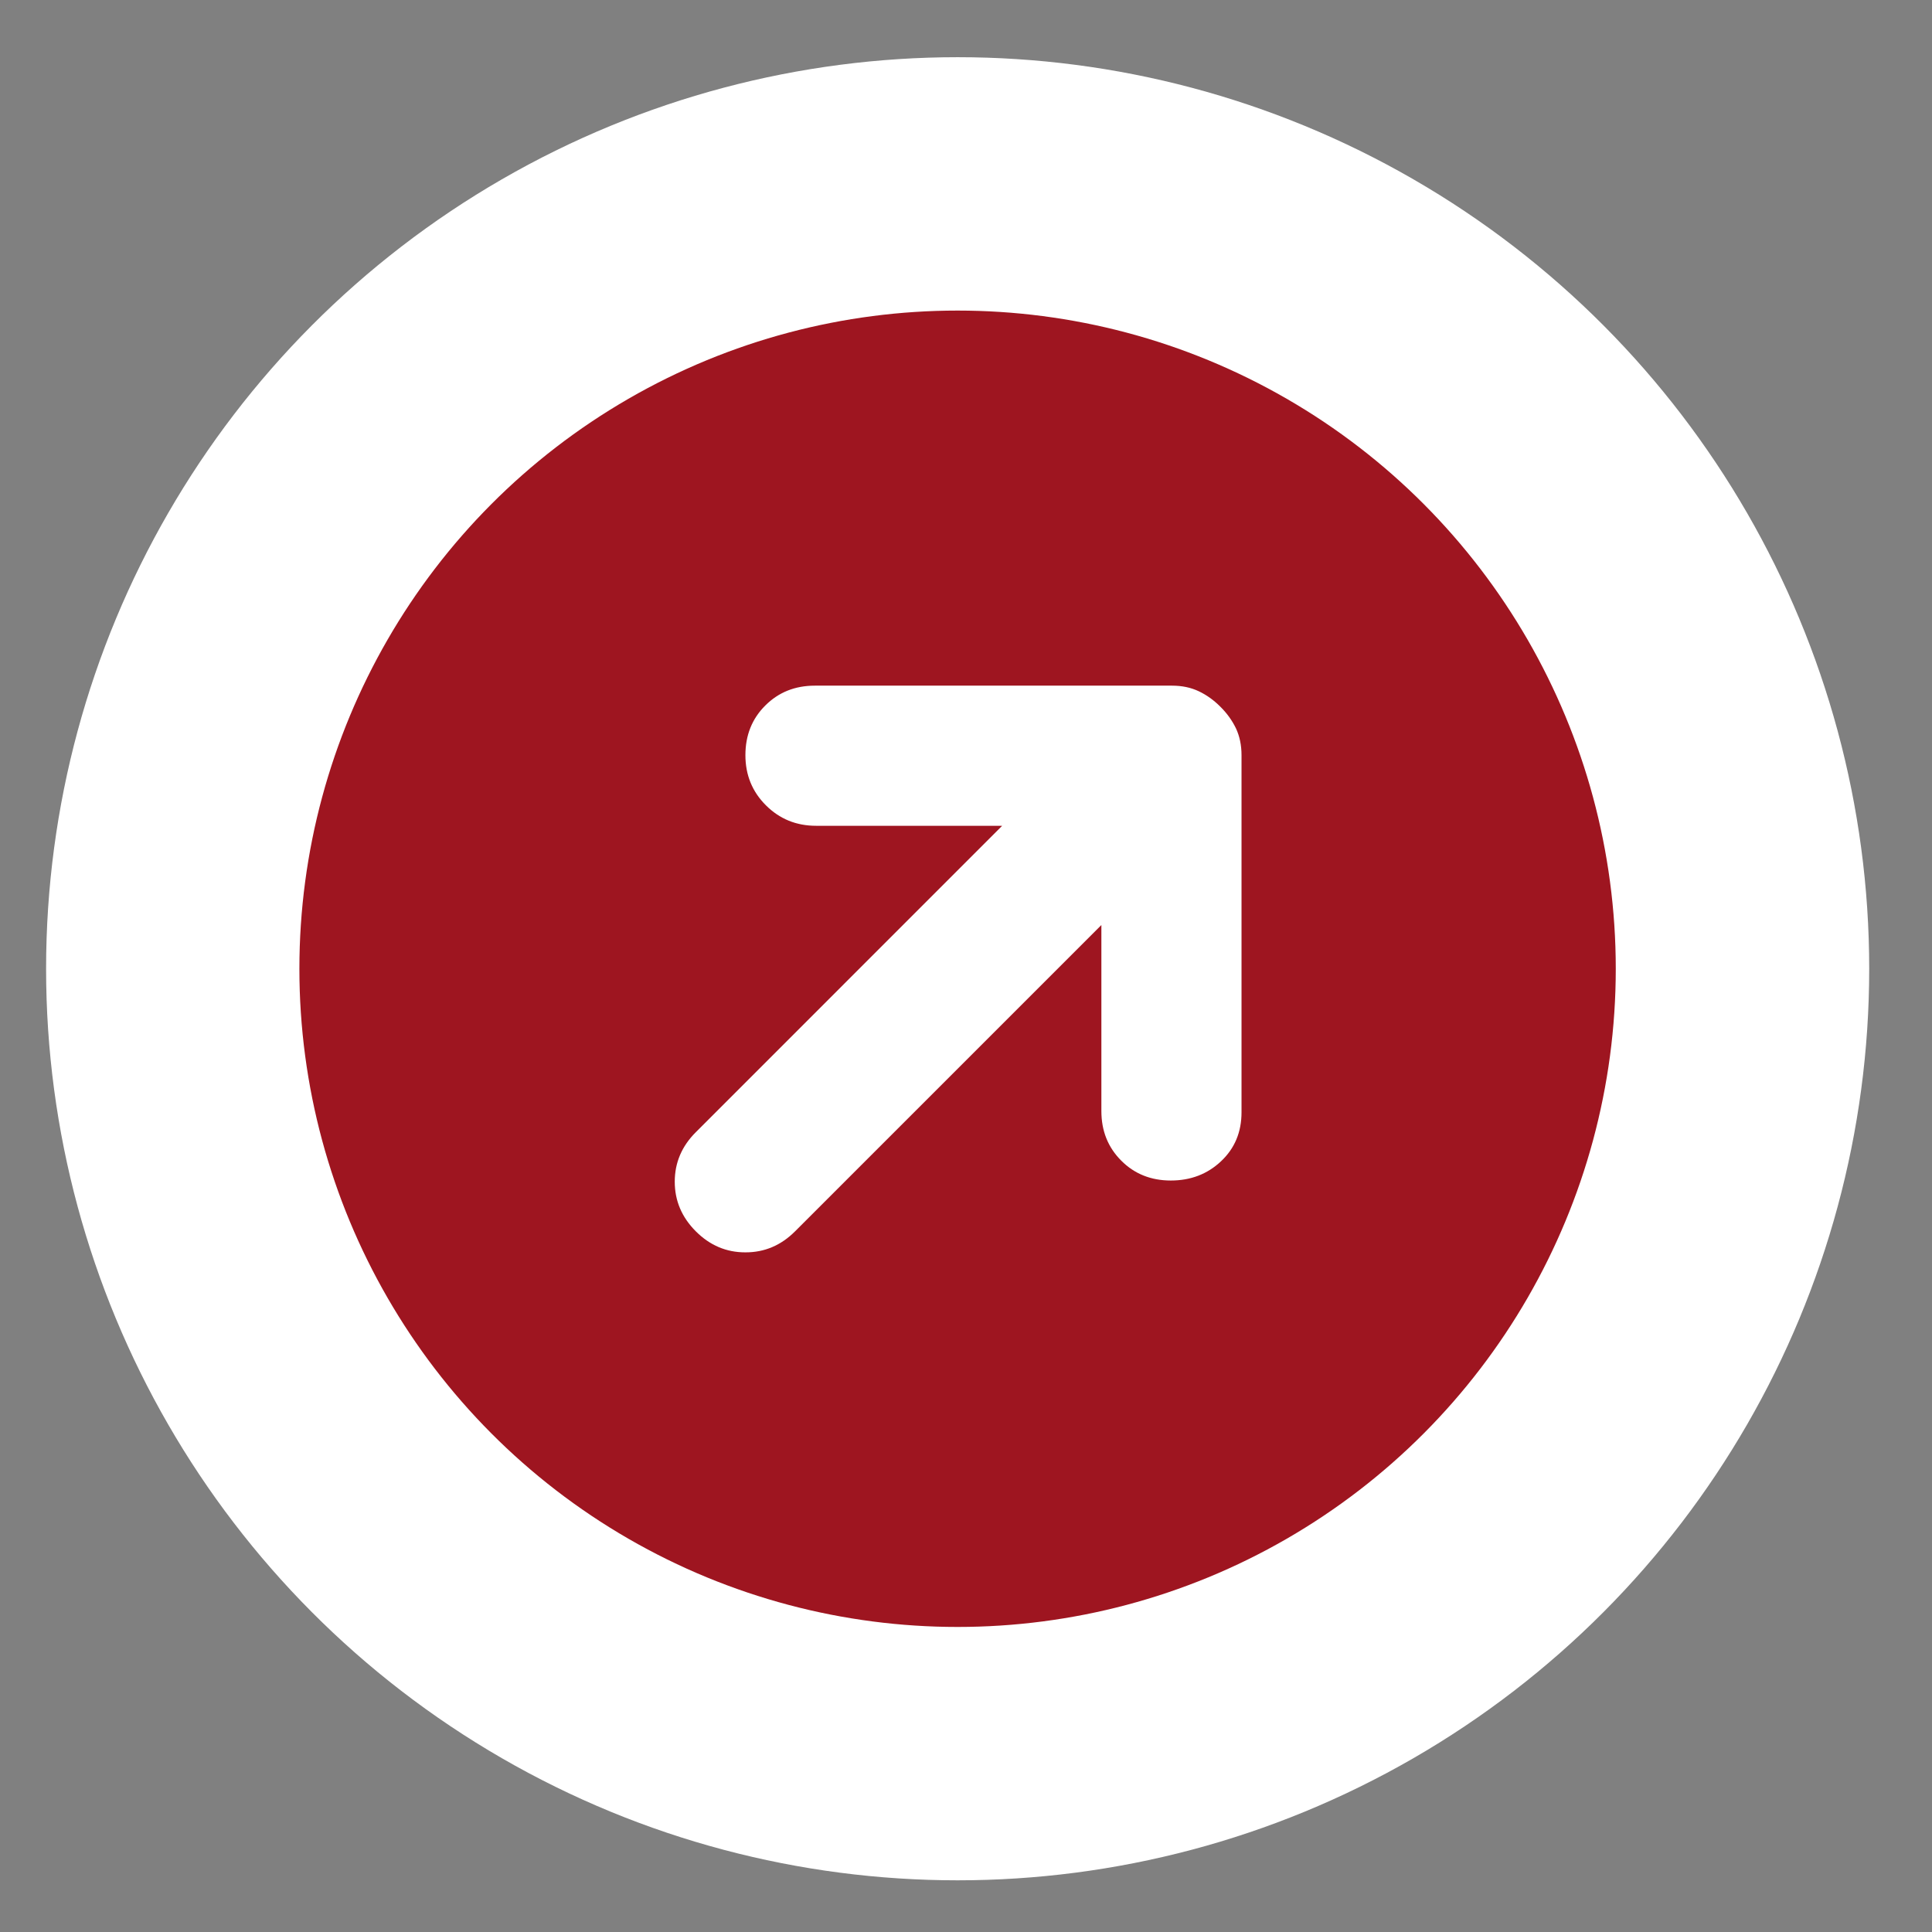 <svg width="28" height="28" viewBox="0 0 28 28" fill="none" xmlns="http://www.w3.org/2000/svg">
<rect x="0" y="0" width="28" height="28" fill="#808080" stroke="none"/>
<circle cx="13.879" cy="14.04" r="13.211" fill="white"/>
<circle cx="13.878" cy="14.04" r="9.539" fill="#9E1520"/>
<path d="M16.968 17.109C17.256 17.109 17.499 17.016 17.696 16.83C17.894 16.644 17.993 16.408 17.993 16.12L17.993 10.944C17.993 10.8 17.966 10.671 17.913 10.557C17.858 10.443 17.783 10.338 17.687 10.243C17.592 10.147 17.487 10.072 17.373 10.018C17.259 9.964 17.13 9.937 16.986 9.937L11.81 9.937C11.522 9.937 11.283 10.033 11.091 10.225C10.899 10.416 10.803 10.656 10.803 10.944C10.803 11.231 10.902 11.474 11.1 11.671C11.298 11.869 11.54 11.968 11.828 11.968L14.524 11.968L10.085 16.408C9.881 16.611 9.779 16.851 9.779 17.126C9.779 17.402 9.881 17.642 10.085 17.846C10.288 18.049 10.528 18.151 10.803 18.15C11.079 18.151 11.319 18.049 11.522 17.846L15.962 13.406L15.962 16.102C15.962 16.39 16.058 16.629 16.25 16.821C16.441 17.013 16.681 17.109 16.968 17.109Z" fill="white"/>
</svg>
